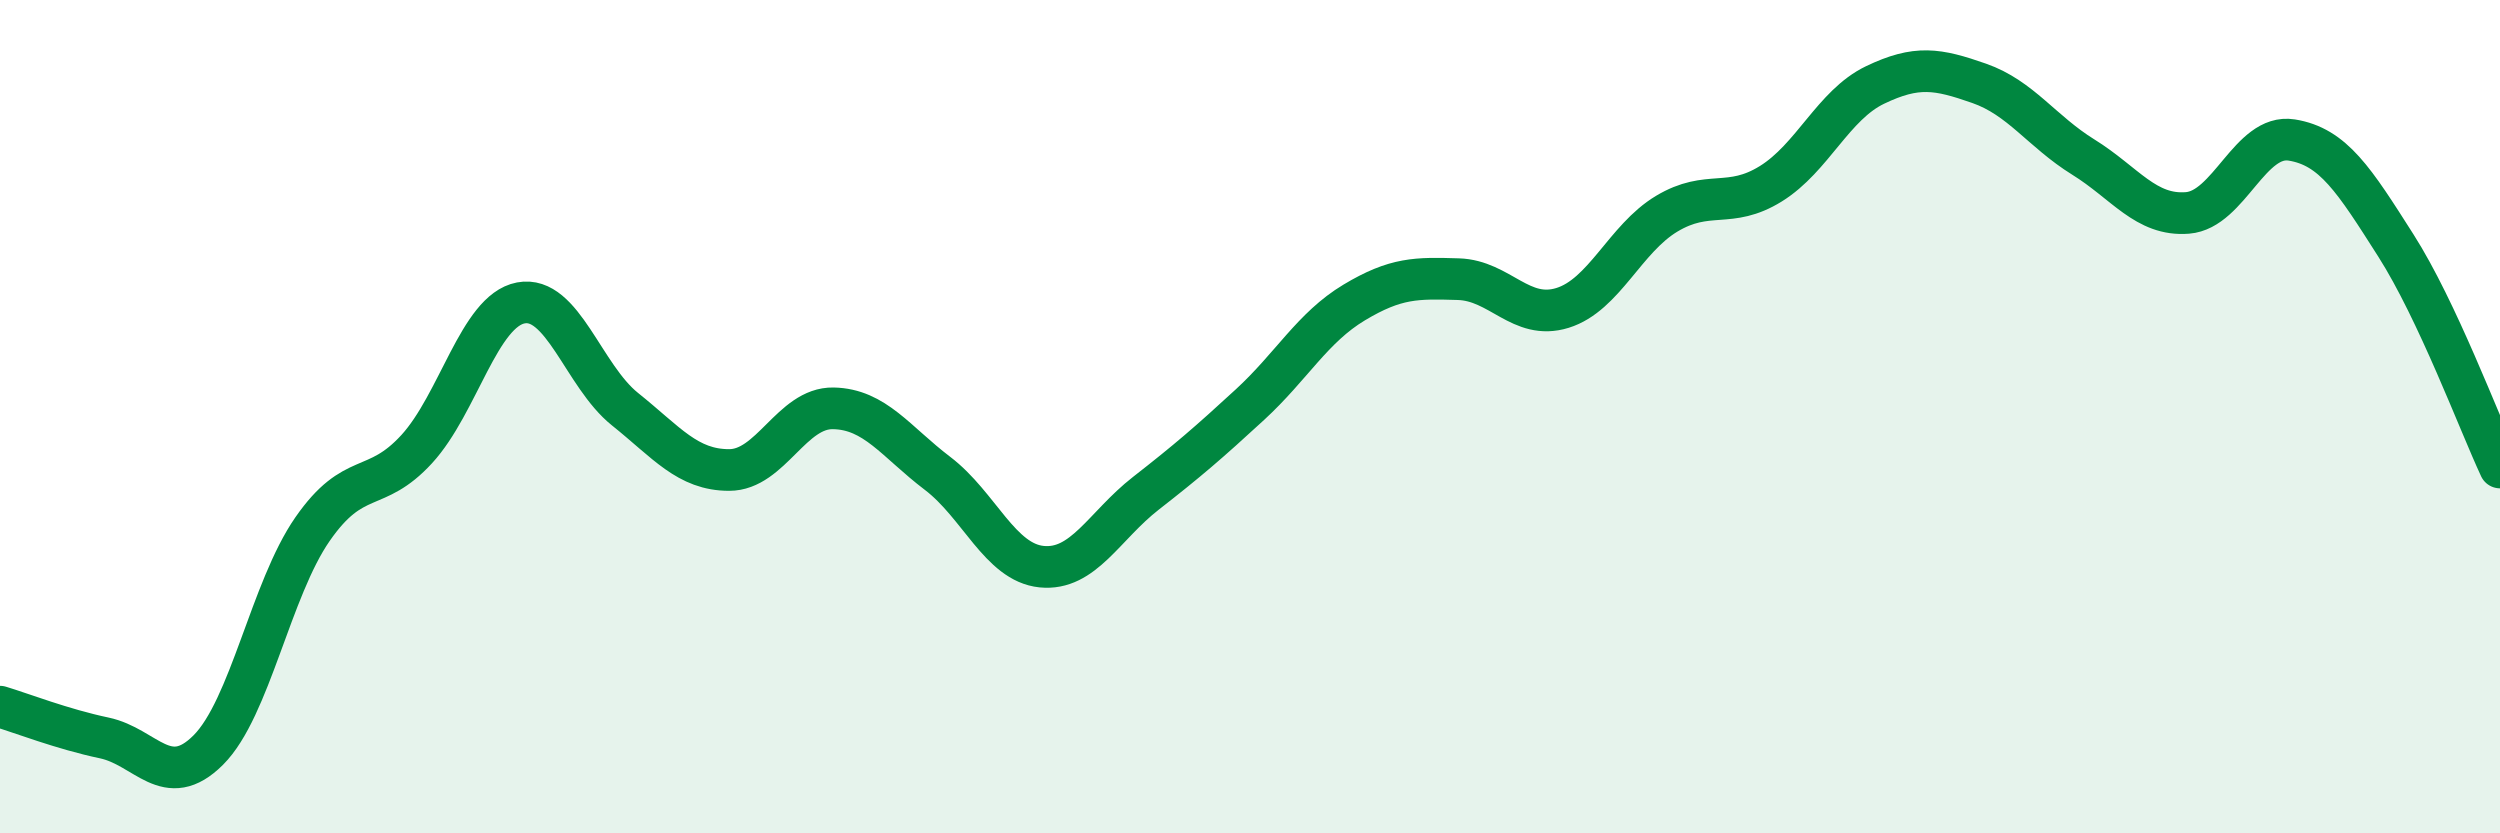 
    <svg width="60" height="20" viewBox="0 0 60 20" xmlns="http://www.w3.org/2000/svg">
      <path
        d="M 0,16.96 C 0.5,17.11 1.5,17.5 2.5,17.71 C 3.5,17.92 4,19 5,18 C 6,17 6.5,14.14 7.5,12.7 C 8.5,11.26 9,11.87 10,10.78 C 11,9.69 11.5,7.46 12.5,7.27 C 13.5,7.08 14,9.02 15,9.82 C 16,10.62 16.5,11.28 17.5,11.28 C 18.5,11.28 19,9.78 20,9.8 C 21,9.82 21.5,10.6 22.5,11.36 C 23.5,12.12 24,13.5 25,13.6 C 26,13.7 26.5,12.62 27.5,11.84 C 28.5,11.06 29,10.63 30,9.71 C 31,8.79 31.5,7.86 32.5,7.26 C 33.5,6.66 34,6.67 35,6.7 C 36,6.73 36.5,7.7 37.5,7.39 C 38.5,7.08 39,5.73 40,5.13 C 41,4.53 41.5,5.03 42.5,4.41 C 43.5,3.79 44,2.52 45,2.04 C 46,1.56 46.5,1.65 47.5,2 C 48.5,2.35 49,3.15 50,3.77 C 51,4.39 51.5,5.19 52.5,5.11 C 53.5,5.03 54,3.2 55,3.36 C 56,3.52 56.5,4.32 57.5,5.89 C 58.5,7.46 59.5,10.15 60,11.22L60 20L0 20Z"
        fill="#008740"
        opacity="0.1"
        stroke-linecap="round"
        stroke-linejoin="round"
      />
      <path
        d="M 0,16.96 C 0.5,17.11 1.5,17.5 2.5,17.71 C 3.5,17.92 4,19 5,18 C 6,17 6.5,14.14 7.5,12.7 C 8.5,11.26 9,11.87 10,10.78 C 11,9.69 11.5,7.46 12.5,7.27 C 13.5,7.08 14,9.02 15,9.82 C 16,10.62 16.5,11.28 17.5,11.28 C 18.5,11.28 19,9.78 20,9.8 C 21,9.82 21.5,10.6 22.5,11.36 C 23.5,12.12 24,13.5 25,13.6 C 26,13.7 26.5,12.62 27.5,11.84 C 28.5,11.06 29,10.63 30,9.71 C 31,8.79 31.5,7.86 32.5,7.26 C 33.5,6.66 34,6.67 35,6.7 C 36,6.73 36.5,7.7 37.5,7.39 C 38.5,7.08 39,5.73 40,5.13 C 41,4.53 41.5,5.03 42.5,4.41 C 43.5,3.79 44,2.52 45,2.04 C 46,1.56 46.5,1.65 47.5,2 C 48.5,2.35 49,3.15 50,3.77 C 51,4.39 51.5,5.19 52.5,5.11 C 53.5,5.03 54,3.2 55,3.36 C 56,3.52 56.5,4.32 57.5,5.89 C 58.5,7.46 59.5,10.15 60,11.22"
        stroke="#008740"
        stroke-width="1"
        fill="none"
        stroke-linecap="round"
        stroke-linejoin="round"
      />
    </svg>
  